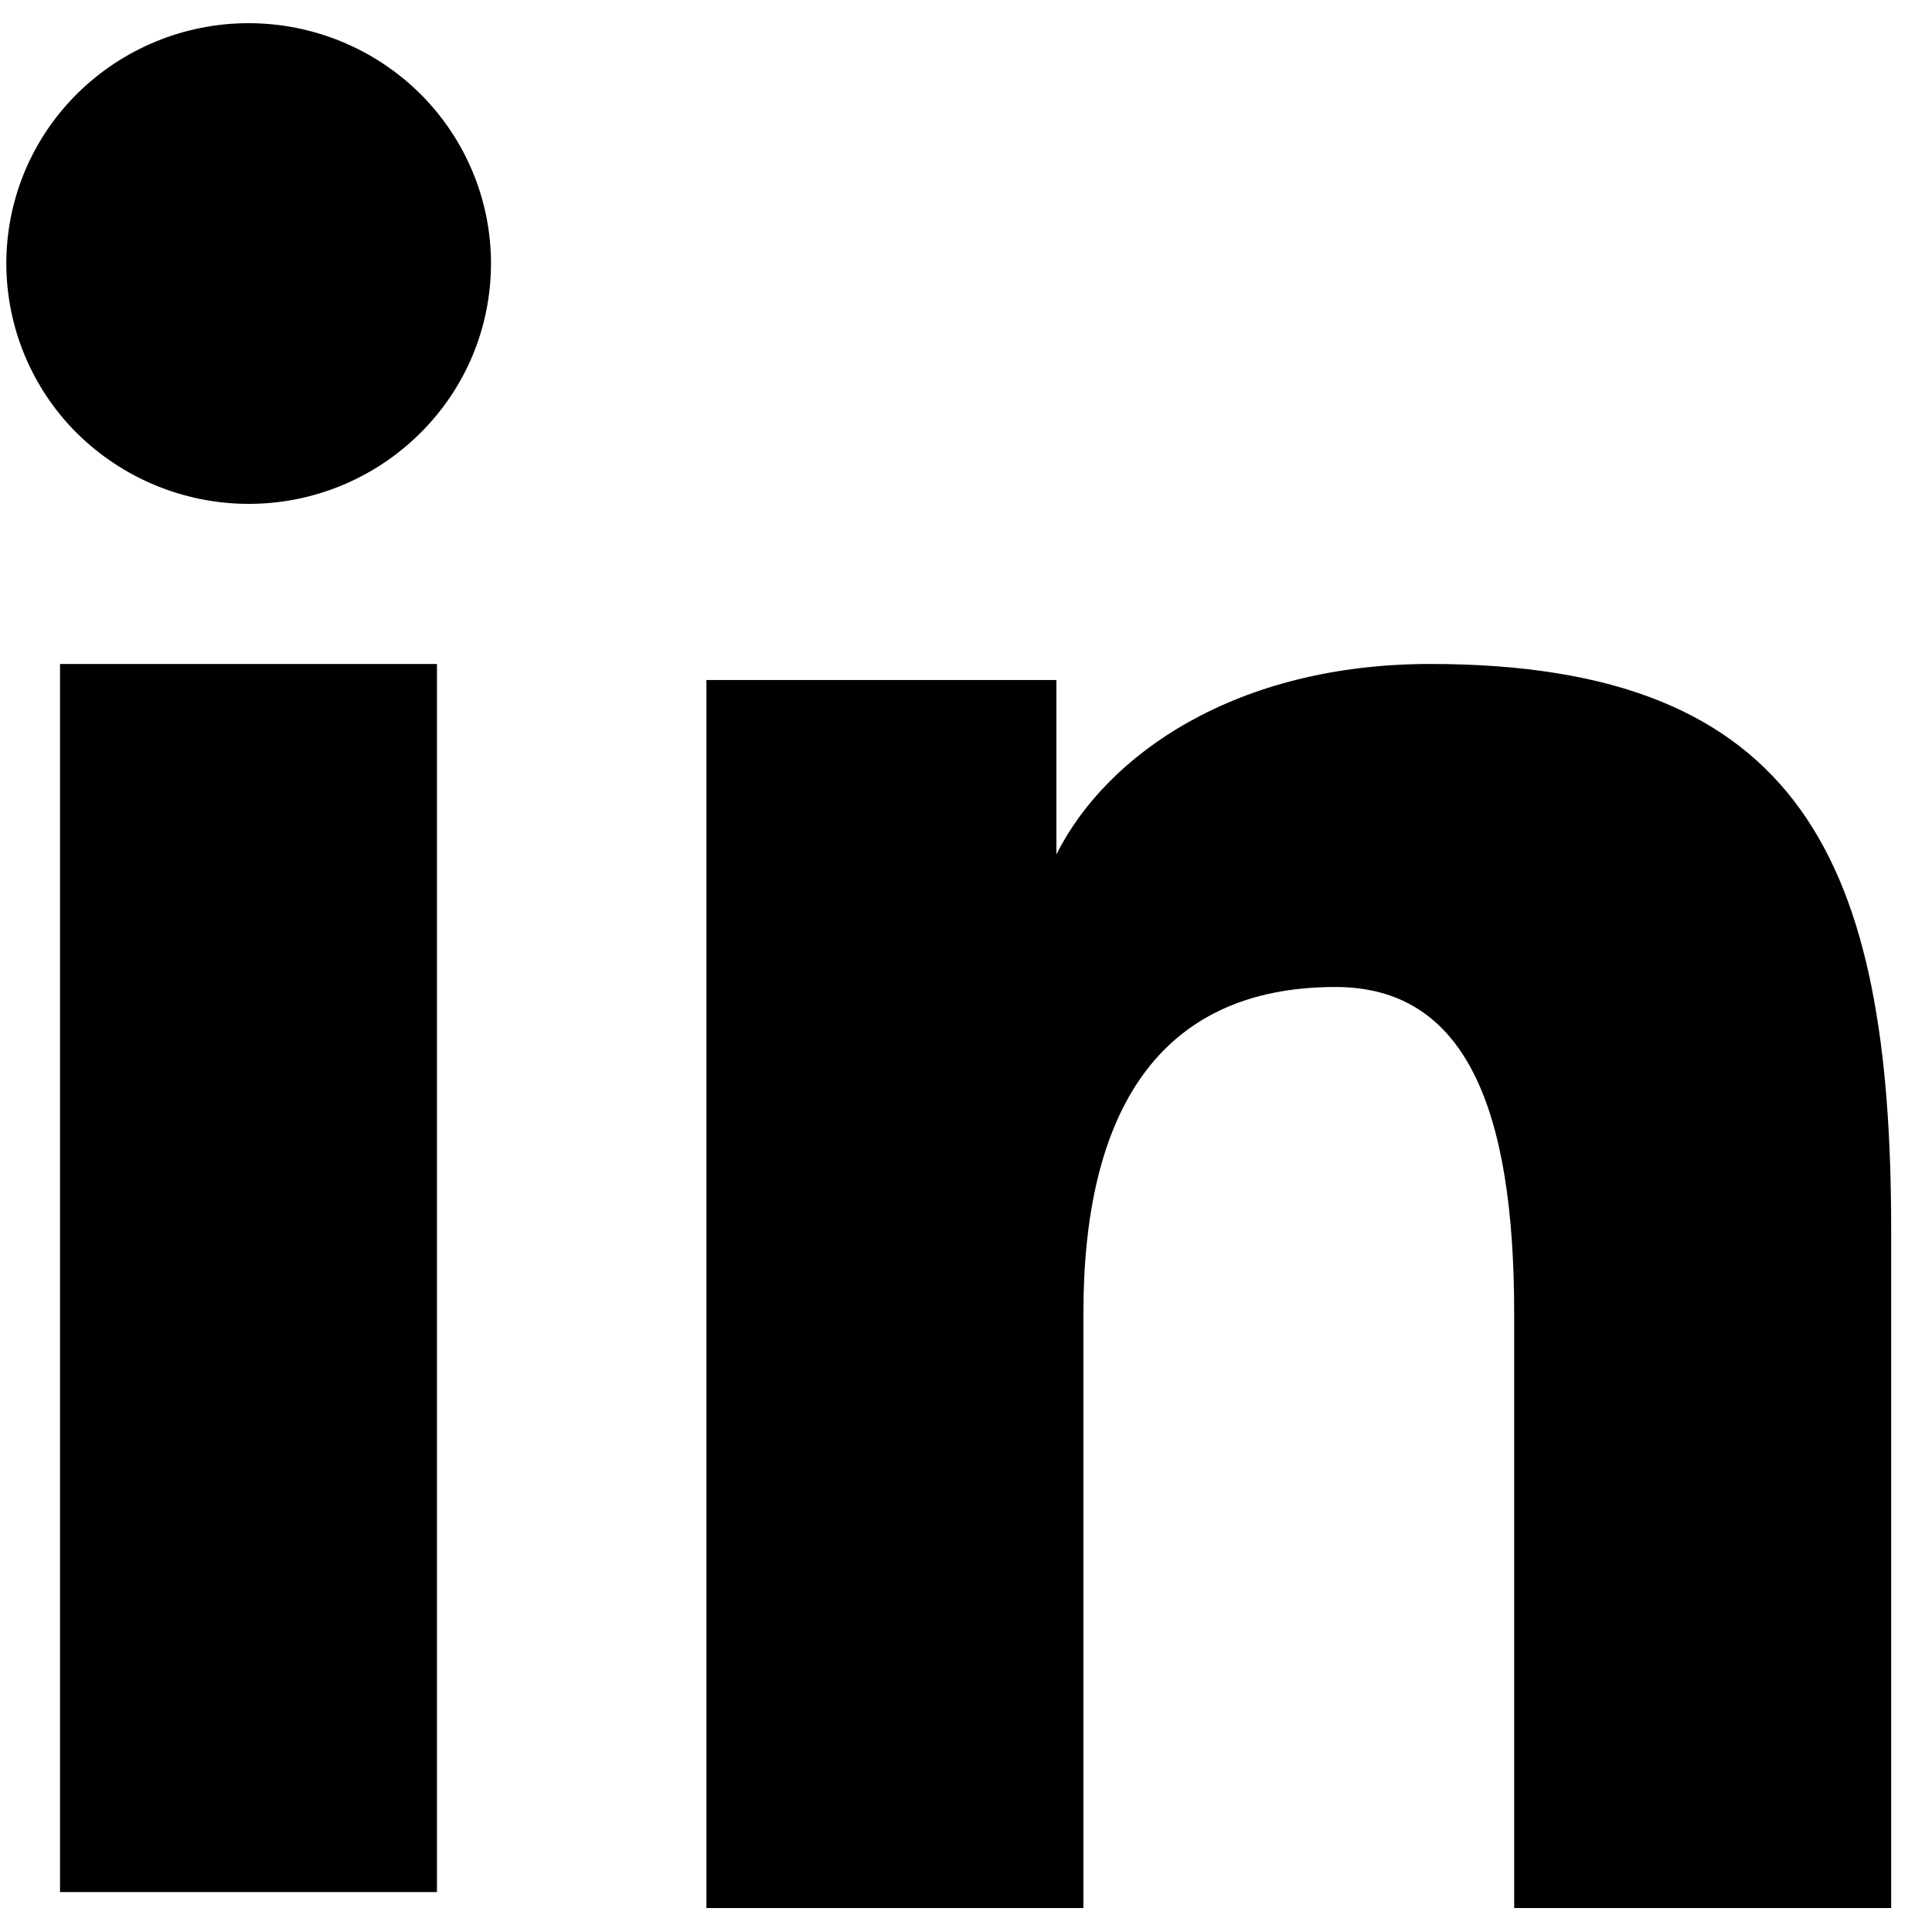 <svg xmlns="http://www.w3.org/2000/svg" width="30" height="30" viewBox="0 0 30 30" fill="none">
<path fill-rule="evenodd" clip-rule="evenodd" d="M10.969 10.559H16.404V13.266C17.187 11.709 19.195 10.31 22.211 10.31C27.993 10.31 29.366 13.409 29.366 19.096V29.628H23.512V20.391C23.512 17.153 22.729 15.326 20.736 15.326C17.972 15.326 16.823 17.295 16.823 20.39V29.628H10.969V10.559ZM0.932 29.38H6.785V10.31H0.932V29.38ZM7.624 4.092C7.624 4.582 7.527 5.068 7.338 5.521C7.149 5.974 6.871 6.384 6.522 6.729C5.814 7.432 4.856 7.826 3.859 7.824C2.863 7.823 1.907 7.43 1.198 6.73C0.85 6.385 0.574 5.974 0.385 5.521C0.196 5.068 0.099 4.582 0.098 4.092C0.098 3.101 0.493 2.153 1.2 1.453C1.908 0.753 2.864 0.36 3.86 0.36C4.858 0.36 5.815 0.754 6.522 1.453C7.227 2.153 7.624 3.101 7.624 4.092Z" fill="#000000"/>
</svg>